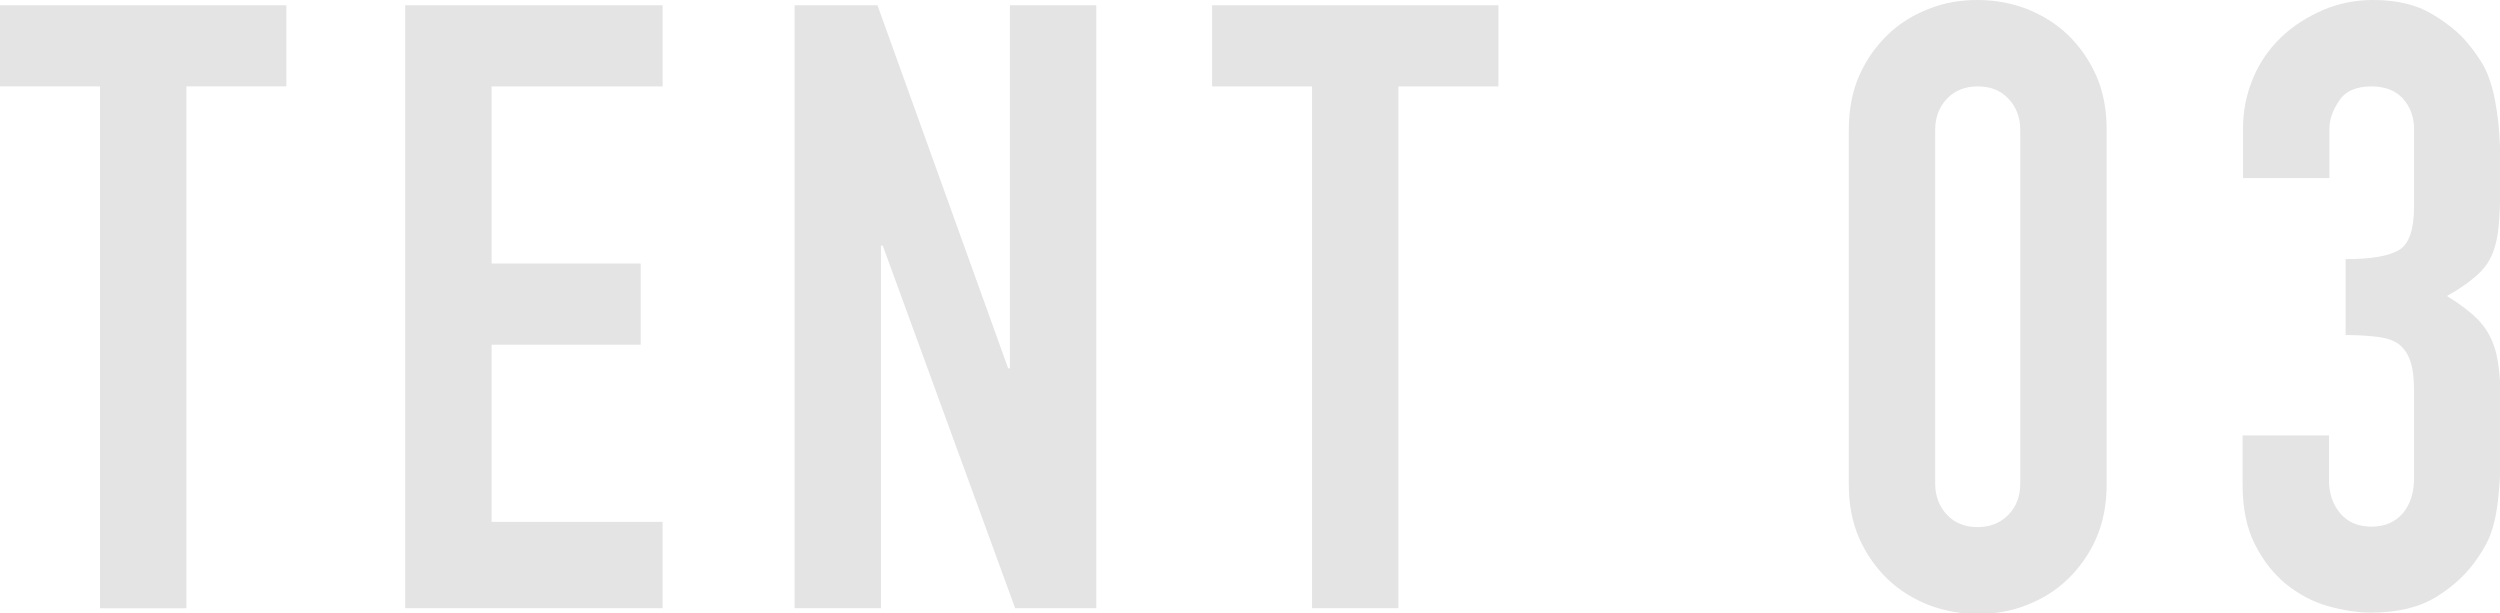 <?xml version="1.0" encoding="utf-8"?>
<!-- Generator: Adobe Illustrator 23.1.1, SVG Export Plug-In . SVG Version: 6.00 Build 0)  -->
<svg version="1.1" id="レイヤー_1" xmlns="http://www.w3.org/2000/svg" xmlns:xlink="http://www.w3.org/1999/xlink" x="0px"
	 y="0px" viewBox="0 0 570.1 139.9" style="enable-background:new 0 0 570.1 139.9;" xml:space="preserve">
<style type="text/css">
	.st0{opacity:0.65;}
	.st1{fill:#D5D5D5;}
</style>
<g class="st0">
	<g>
		<path class="st1" d="M22.8,19.7H0V1.2h65.3v18.5H42.5v119H22.8V19.7z"/>
		<path class="st1" d="M92.4,1.2h58.7v18.5h-39v40.4h34v18.5h-34V119h39v19.7H92.4V1.2z"/>
		<path class="st1" d="M181.2,1.2h18.9L229.9,84h0.4V1.2H250v137.5h-18.5L201.3,56h-0.4v82.7h-19.7V1.2z"/>
		<path class="st1" d="M299.2,19.7h-22.8V1.2h65.3v18.5h-22.8v119h-19.7V19.7z"/>
		<path class="st1" d="M421.6,29.6c0-4.6,0.8-8.8,2.4-12.4c1.6-3.6,3.8-6.7,6.5-9.3c2.7-2.6,5.8-4.5,9.4-5.9c3.5-1.4,7.2-2,11.1-2
			c3.9,0,7.6,0.7,11.1,2c3.5,1.4,6.7,3.3,9.4,5.9c2.7,2.6,4.9,5.7,6.5,9.3c1.6,3.6,2.4,7.7,2.4,12.4v80.8c0,4.6-0.8,8.8-2.4,12.4
			c-1.6,3.6-3.8,6.7-6.5,9.3c-2.7,2.6-5.8,4.5-9.4,5.9c-3.5,1.4-7.2,2-11.1,2c-3.9,0-7.6-0.7-11.1-2c-3.5-1.4-6.7-3.3-9.4-5.9
			c-2.7-2.6-4.9-5.7-6.5-9.3c-1.6-3.6-2.4-7.7-2.4-12.4V29.6z M441.3,110.3c0,2.8,0.9,5.2,2.7,7.1c1.8,1.9,4.1,2.8,7,2.8
			c2.8,0,5.1-0.9,7-2.8c1.8-1.9,2.7-4.2,2.7-7.1V29.6c0-2.8-0.9-5.2-2.7-7.1c-1.8-1.9-4.1-2.8-7-2.8c-2.8,0-5.2,0.9-7,2.8
			c-1.8,1.9-2.7,4.2-2.7,7.1V110.3z"/>
		<path class="st1" d="M534.8,59.1c5.9,0,10-0.7,12.3-2.1c2.3-1.4,3.4-4.7,3.4-9.9V29.4c0-2.8-0.9-5.1-2.6-7
			c-1.7-1.8-4.1-2.7-7.1-2.7c-3.5,0-6,1.1-7.4,3.3c-1.5,2.2-2.2,4.3-2.2,6.4v11.2h-19.7V29.2c0-4,0.8-7.8,2.3-11.4
			c1.5-3.6,3.7-6.7,6.4-9.3c2.7-2.6,5.9-4.6,9.5-6.2C533.2,0.8,537,0,541.2,0c5.4,0,9.9,1.1,13.4,3.2c3.5,2.1,6.2,4.3,8,6.5
			c1.3,1.5,2.4,3.1,3.4,4.7c1,1.6,1.7,3.5,2.3,5.6c0.6,2.1,1,4.7,1.4,7.7c0.3,3,0.5,6.7,0.5,11.1c0,4.8-0.1,8.6-0.3,11.6
			c-0.2,3-0.7,5.4-1.5,7.4c-0.8,2-2.1,3.7-3.7,5.1c-1.6,1.4-3.8,3-6.7,4.6c3.1,1.9,5.4,3.7,7.1,5.4c1.6,1.7,2.8,3.6,3.6,5.9
			c0.8,2.3,1.2,5,1.4,8.1c0.1,3.2,0.2,7.2,0.2,12.1c0,4.5-0.1,8.2-0.3,11.2c-0.2,3-0.5,5.4-0.9,7.4c-0.4,2-0.9,3.7-1.5,5.1
			c-0.6,1.4-1.5,2.9-2.5,4.4c-2.4,3.6-5.6,6.6-9.5,9c-3.9,2.4-8.8,3.6-14.9,3.6c-3.1,0-6.4-0.5-9.9-1.5s-6.6-2.7-9.5-5
			c-2.8-2.3-5.2-5.3-7.1-9.1c-1.9-3.7-2.8-8.3-2.8-13.7V99.3h19.7v10.2c0,3.1,0.9,5.6,2.6,7.6c1.7,2,4.1,3,7.1,3c3,0,5.3-1,7.1-3
			c1.7-2,2.6-4.7,2.6-8V89.4c0-2.7-0.2-4.9-0.7-6.6c-0.5-1.7-1.3-3-2.4-4s-2.7-1.6-4.7-1.9c-2-0.3-4.6-0.5-7.8-0.5V59.1z"/>
	</g>
</g>
</svg>

